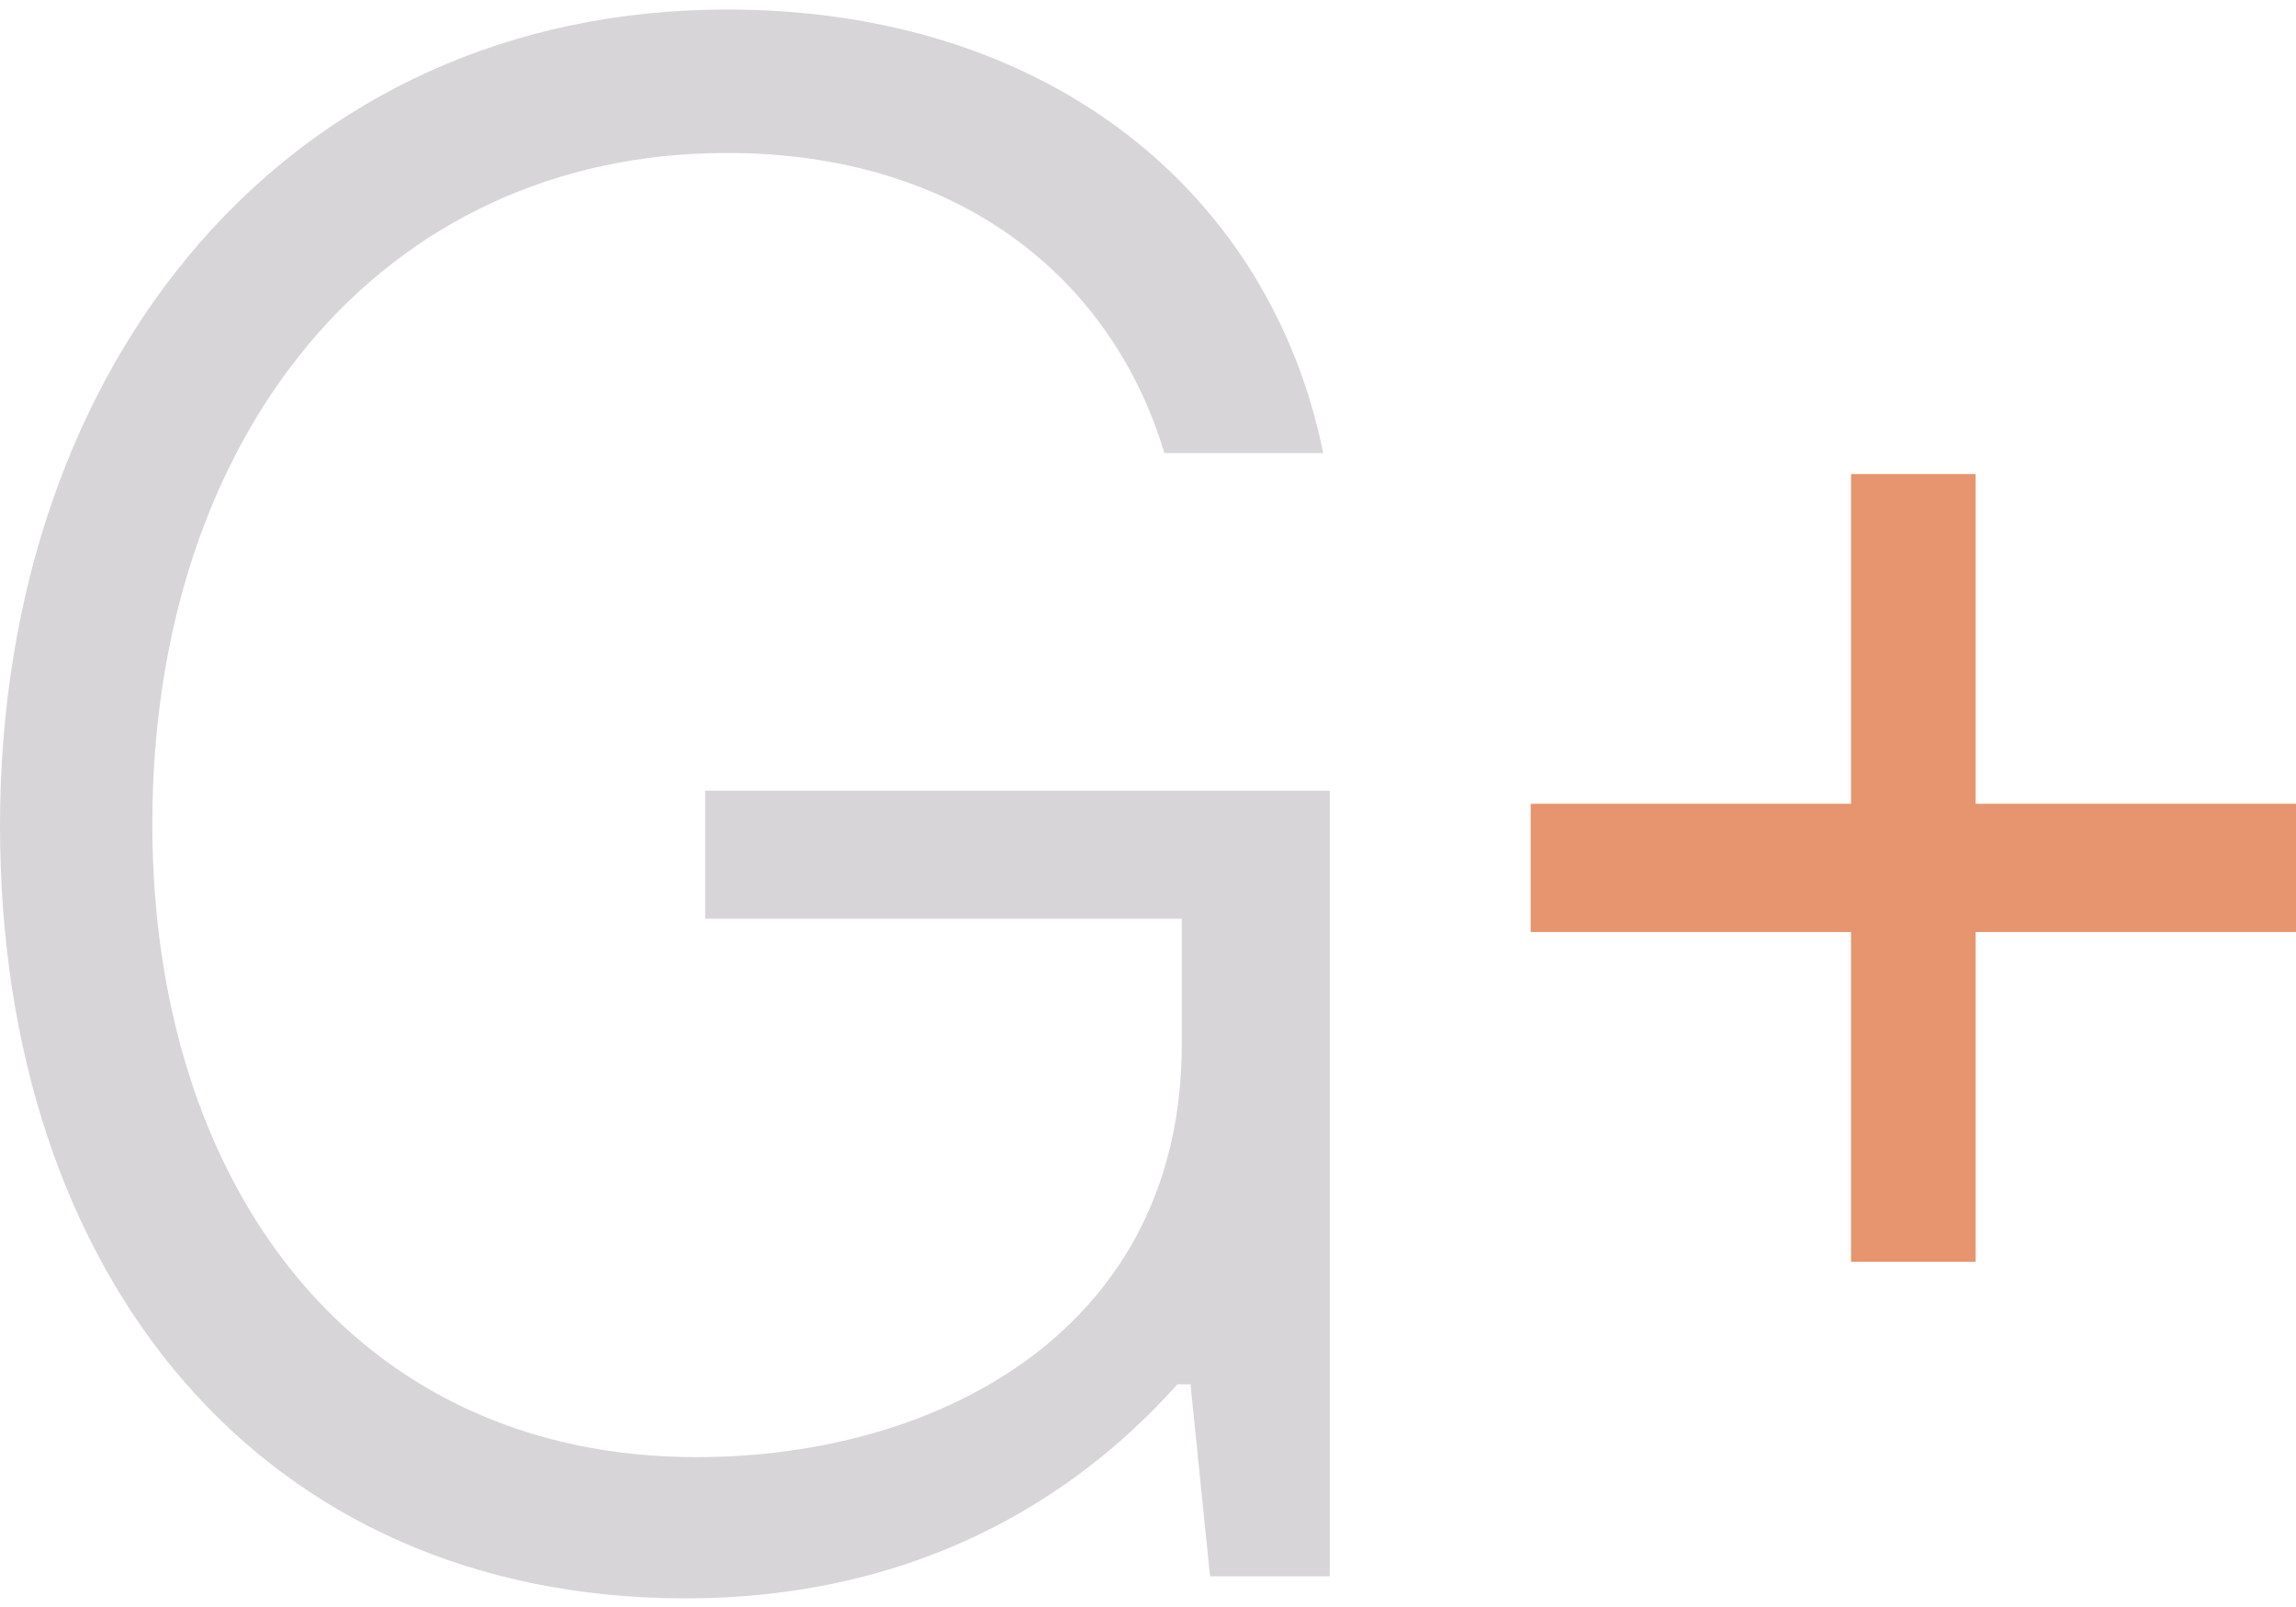 <svg width="240" height="168" viewBox="0 0 240 168" fill="none" xmlns="http://www.w3.org/2000/svg">
<path fill-rule="evenodd" clip-rule="evenodd" d="M139 82.662V164.79H126.486L124.442 144.718H123.075C116.25 152.333 100.325 167.096 71.661 167.096C27.298 167.096 0 133.414 0 86.354C0 37.676 30.257 0.996 75.983 0.996C109.88 0.996 132.856 20.375 138.315 47.369H121.712C116.25 29.14 100.325 15.992 75.983 15.992C39.812 15.992 15.925 45.521 15.925 86.121C15.925 123.957 37.082 152.333 72.798 152.333C98.503 152.333 123.531 138.72 123.531 109.191V96.043H73.709V82.662H139Z" fill="#D8D5D9"/>
<path fill-rule="evenodd" clip-rule="evenodd" d="M240 84.03H206.512V49.56H193.488V84.03H160V97.435H193.488V131.906H206.512V97.435H240V84.03Z" fill="#E6956E"/>
</svg>
